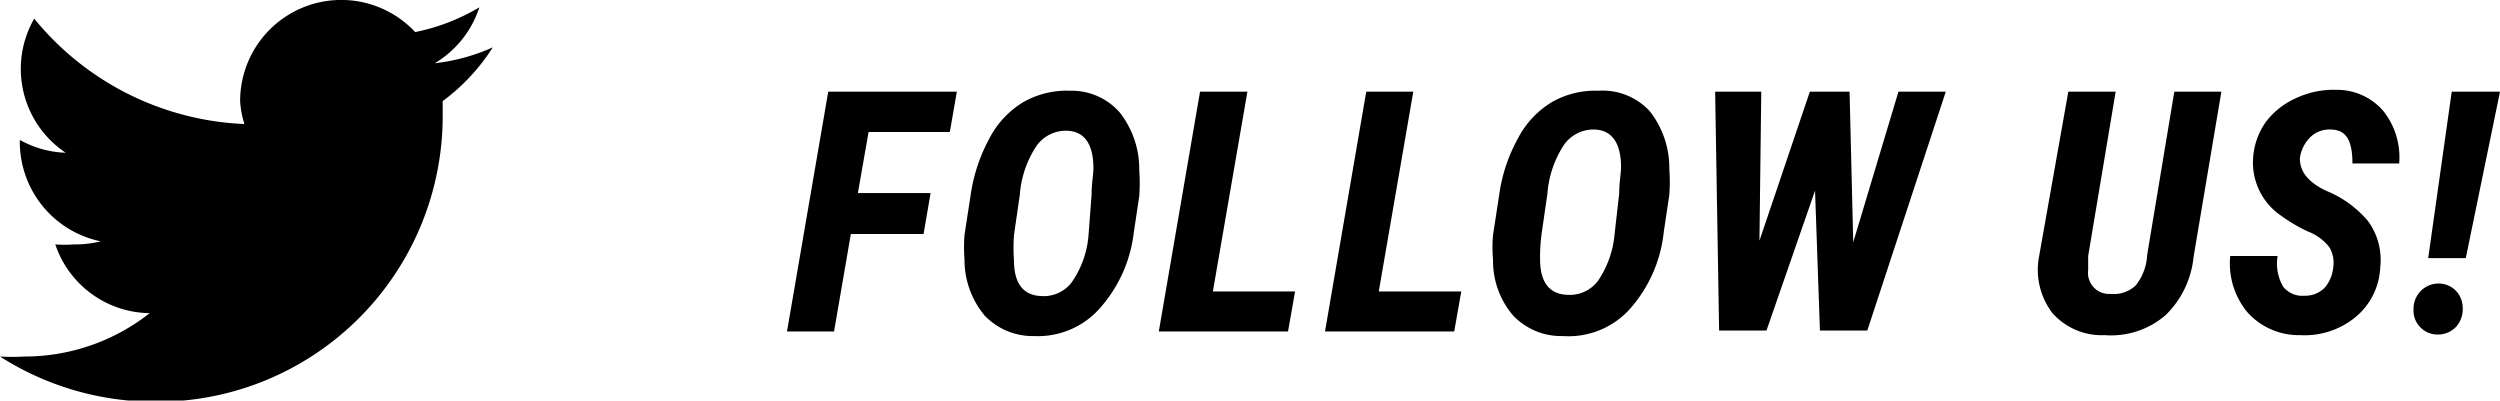 <svg xmlns="http://www.w3.org/2000/svg" viewBox="0 0 81.83 13.11"><title>ic-share-followus</title><g id="レイヤー_2" data-name="レイヤー 2"><g id="format"><path d="M16.13,1.55a6.37,6.37,0,0,1-1.9.52A3.32,3.32,0,0,0,15.69.24a6.69,6.69,0,0,1-2.1.81A3.31,3.31,0,0,0,7.86,3.31,3.08,3.08,0,0,0,8,4.06,9.38,9.38,0,0,1,1.12.61,3.3,3.3,0,0,0,2.15,5a3.27,3.27,0,0,1-1.5-.42v0A3.32,3.32,0,0,0,3.3,7.9,3.51,3.51,0,0,1,2.43,8a4.21,4.21,0,0,1-.62,0A3.3,3.3,0,0,0,4.9,10.25,6.62,6.62,0,0,1,.79,11.67a6.85,6.85,0,0,1-.79,0,9.41,9.41,0,0,0,5.07,1.48,9.35,9.35,0,0,0,9.42-9.42c0-.14,0-.28,0-.42A6.58,6.58,0,0,0,16.13,1.55Z"/><path d="M30.23,7.66H27.85l-.55,3.19H25.76L27.11,3h4.21l-.23,1.32H28.43l-.35,2h2.38Z"/><path d="M33.86,11a2.18,2.18,0,0,1-1.63-.67,2.85,2.85,0,0,1-.66-1.83,5.54,5.54,0,0,1,0-.81l.2-1.3a5.52,5.52,0,0,1,.61-1.85,3,3,0,0,1,1.12-1.2,2.86,2.86,0,0,1,1.52-.37,2.09,2.09,0,0,1,1.63.71,3,3,0,0,1,.64,1.89,5.8,5.8,0,0,1,0,.85l-.18,1.2A4.51,4.51,0,0,1,36,10.09,2.7,2.7,0,0,1,33.86,11Zm1.87-4.63c0-.37.06-.66.06-.86,0-.8-.3-1.21-.86-1.23a1.18,1.18,0,0,0-1,.49,3.35,3.35,0,0,0-.55,1.61l-.19,1.31a5.73,5.73,0,0,0,0,.84c0,.75.31,1.14.89,1.16a1.15,1.15,0,0,0,1-.45,3.12,3.12,0,0,0,.55-1.55Z"/><path d="M39.7,9.54h2.69l-.23,1.31H37.93L39.28,3h1.55Z"/><path d="M45.13,9.54h2.7l-.23,1.31H43.37L44.72,3h1.54Z"/><path d="M51.16,11a2.17,2.17,0,0,1-1.63-.67,2.74,2.74,0,0,1-.66-1.83,4.42,4.42,0,0,1,0-.81l.2-1.3a5.31,5.31,0,0,1,.61-1.85,3,3,0,0,1,1.12-1.2,2.85,2.85,0,0,1,1.51-.37A2.1,2.1,0,0,1,54,3.64a3,3,0,0,1,.64,1.89,5.8,5.8,0,0,1,0,.85l-.18,1.2a4.51,4.51,0,0,1-1.09,2.51A2.7,2.7,0,0,1,51.16,11ZM53,6.33c0-.37.06-.66.06-.86,0-.8-.31-1.21-.86-1.23a1.18,1.18,0,0,0-1,.49,3.35,3.35,0,0,0-.55,1.61l-.19,1.31a5.73,5.73,0,0,0-.05.84c0,.75.31,1.14.89,1.16a1.16,1.16,0,0,0,1-.45,3.22,3.22,0,0,0,.55-1.55Z"/><path d="M60.66,7.93,62.14,3h1.55l-2.57,7.82H59.57l-.16-4.58-1.59,4.58H56.27L56.14,3h1.51l-.06,4.88L59.24,3h1.3Z"/><path d="M72.71,3,71.8,8.41a3.08,3.08,0,0,1-.91,1.9,2.73,2.73,0,0,1-2,.66,2.16,2.16,0,0,1-1.7-.71,2.33,2.33,0,0,1-.45-1.85L67.7,3h1.55l-.9,5.38,0,.46a.69.69,0,0,0,.74.78,1.05,1.05,0,0,0,.81-.27,1.72,1.72,0,0,0,.38-1L71.17,3Z"/><path d="M76.37,8.76a1,1,0,0,0-.12-.66,1.6,1.6,0,0,0-.7-.52,5.22,5.22,0,0,1-.9-.53,2.1,2.1,0,0,1-.9-1.89A2.29,2.29,0,0,1,74.16,4a2.51,2.51,0,0,1,1-.79,2.89,2.89,0,0,1,1.3-.27A2,2,0,0,1,78,3.62a2.43,2.43,0,0,1,.53,1.73H77c0-.73-.19-1.1-.7-1.11a.9.9,0,0,0-.68.25,1.19,1.19,0,0,0-.34.69c0,.42.24.77.87,1.07a3.49,3.49,0,0,1,1.37,1,2.15,2.15,0,0,1,.39,1.5,2.24,2.24,0,0,1-.81,1.63,2.62,2.62,0,0,1-1.81.59,2.26,2.26,0,0,1-1.72-.74A2.5,2.5,0,0,1,73,8.38h1.55a1.51,1.51,0,0,0,.18,1,.8.8,0,0,0,.7.3.9.9,0,0,0,.66-.26A1.19,1.19,0,0,0,76.37,8.76Z"/><path d="M79,10.15a.84.84,0,0,1,.23-.62.82.82,0,0,1,.58-.25.79.79,0,0,1,.57.23.82.82,0,0,1,.23.58.86.86,0,0,1-.22.61.82.82,0,0,1-.58.25.78.78,0,0,1-.59-.24A.76.76,0,0,1,79,10.15Zm1.71-1.7H79.48L80.25,3h1.58Z"/></g></g></svg>